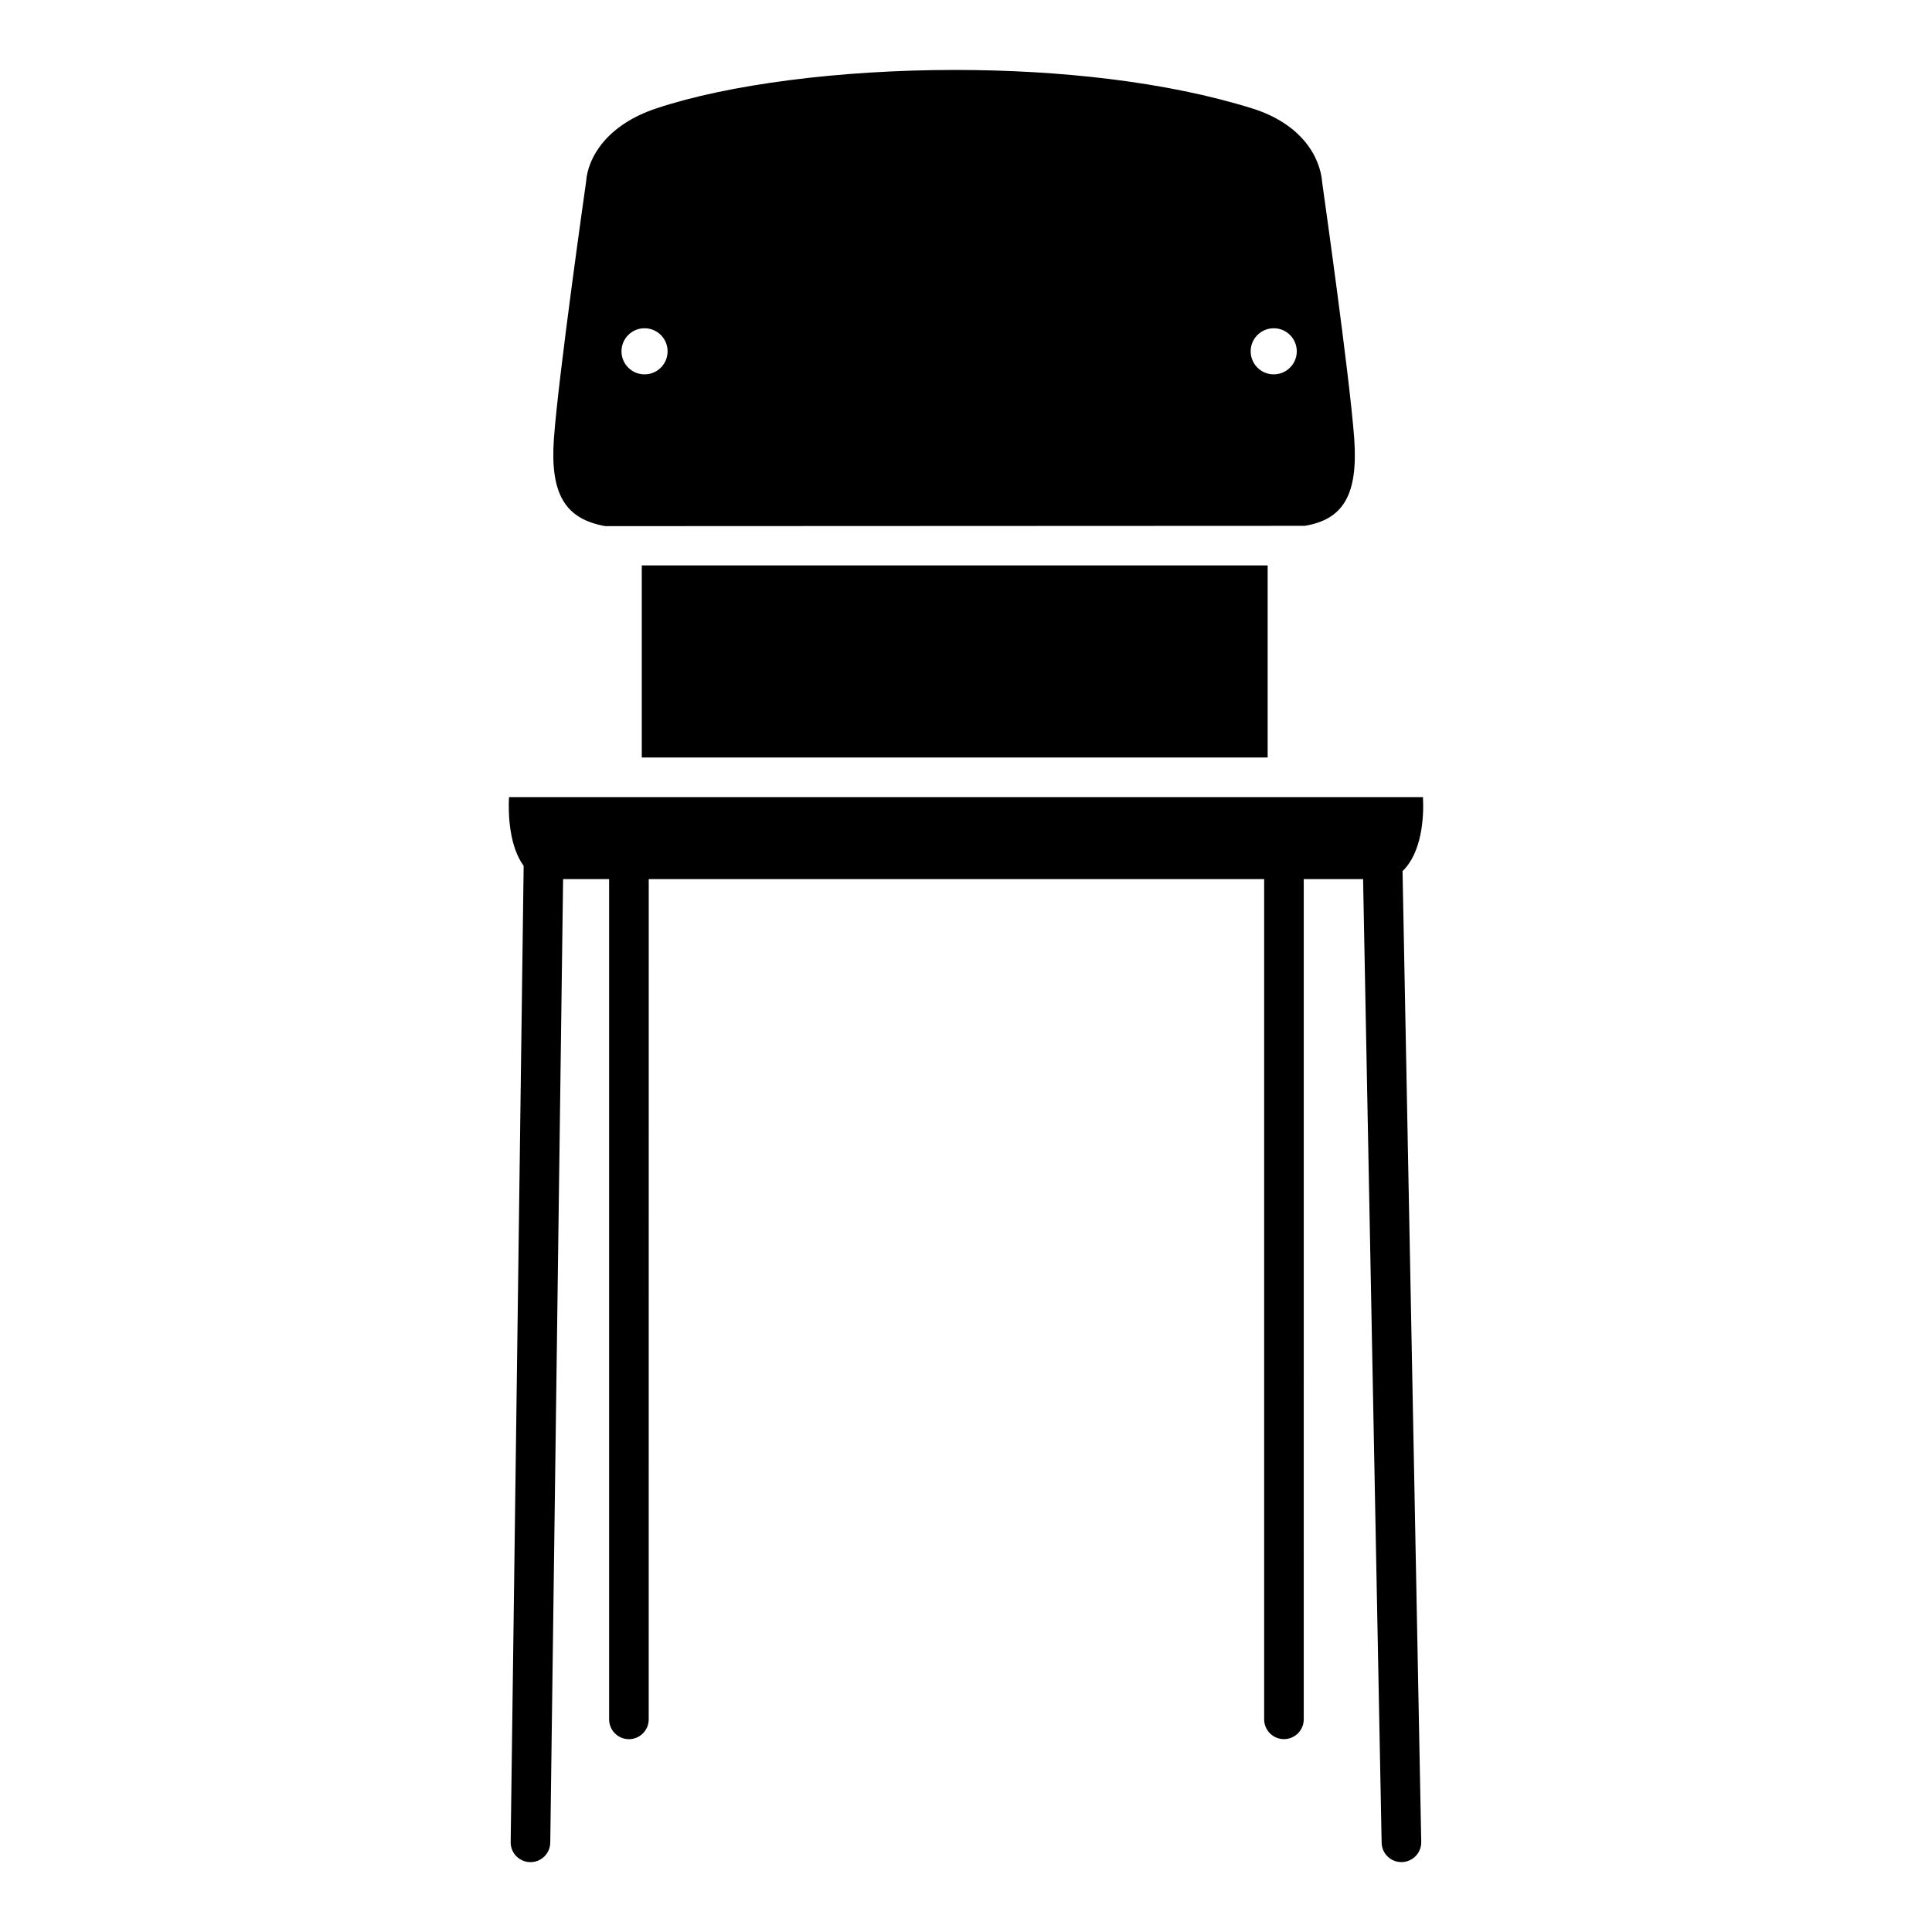 <?xml version="1.0" encoding="UTF-8"?>
<!-- Uploaded to: SVG Repo, www.svgrepo.com, Generator: SVG Repo Mixer Tools -->
<svg fill="#000000" width="800px" height="800px" version="1.1" viewBox="144 144 512 512" xmlns="http://www.w3.org/2000/svg">
 <g>
  <path d="m521.1 355.24h-242.21c-0.25 5.039 0.168 13.098 3.883 18.223l-3.441 258.71c-0.043 2.898 2.266 5.269 5.184 5.312h0.062c2.875 0 5.207-2.289 5.246-5.184l3.402-255.33h12.195v222.68c0 2.898 2.352 5.246 5.246 5.246 2.898 0 5.246-2.352 5.246-5.246l0.008-222.69h163.09v222.68c0 2.898 2.352 5.246 5.246 5.246 2.898 0 5.246-2.352 5.246-5.246l0.004-222.68h15.723l4.914 255.37c0.043 2.875 2.394 5.144 5.246 5.144h0.105c2.898-0.062 5.207-2.457 5.144-5.352l-4.953-257.28c5.059-4.852 5.707-14.066 5.414-19.609z"/>
  <path d="m304.42 283.43 185.34-0.082c10.371-1.699 14.168-8.438 13.121-23.176-1.219-16.688-8.398-67.09-8.461-67.617-0.504-7.117-5.625-15.766-18.559-19.816-22.734-7.117-51.219-10.203-78.742-10.203-30.648 0-60.121 3.84-79.16 10.18-13.055 4.328-18.18 12.914-18.641 19.461-0.125 0.883-7.305 51.285-8.523 67.996-1.047 14.652 2.898 21.367 13.625 23.258zm177.13-52.438c3.379 0 6.109 2.731 6.109 6.109 0 3.379-2.731 6.109-6.109 6.109-3.379 0-6.109-2.731-6.109-6.109 0.004-3.383 2.754-6.109 6.109-6.109zm-166.74 0c3.379 0 6.109 2.731 6.109 6.109 0 3.379-2.731 6.109-6.109 6.109-3.379-0.004-6.109-2.731-6.109-6.109 0-3.383 2.75-6.109 6.109-6.109z"/>
  <path d="m314.08 293.84h165.86v50.906h-165.86z"/>
 </g>
</svg>